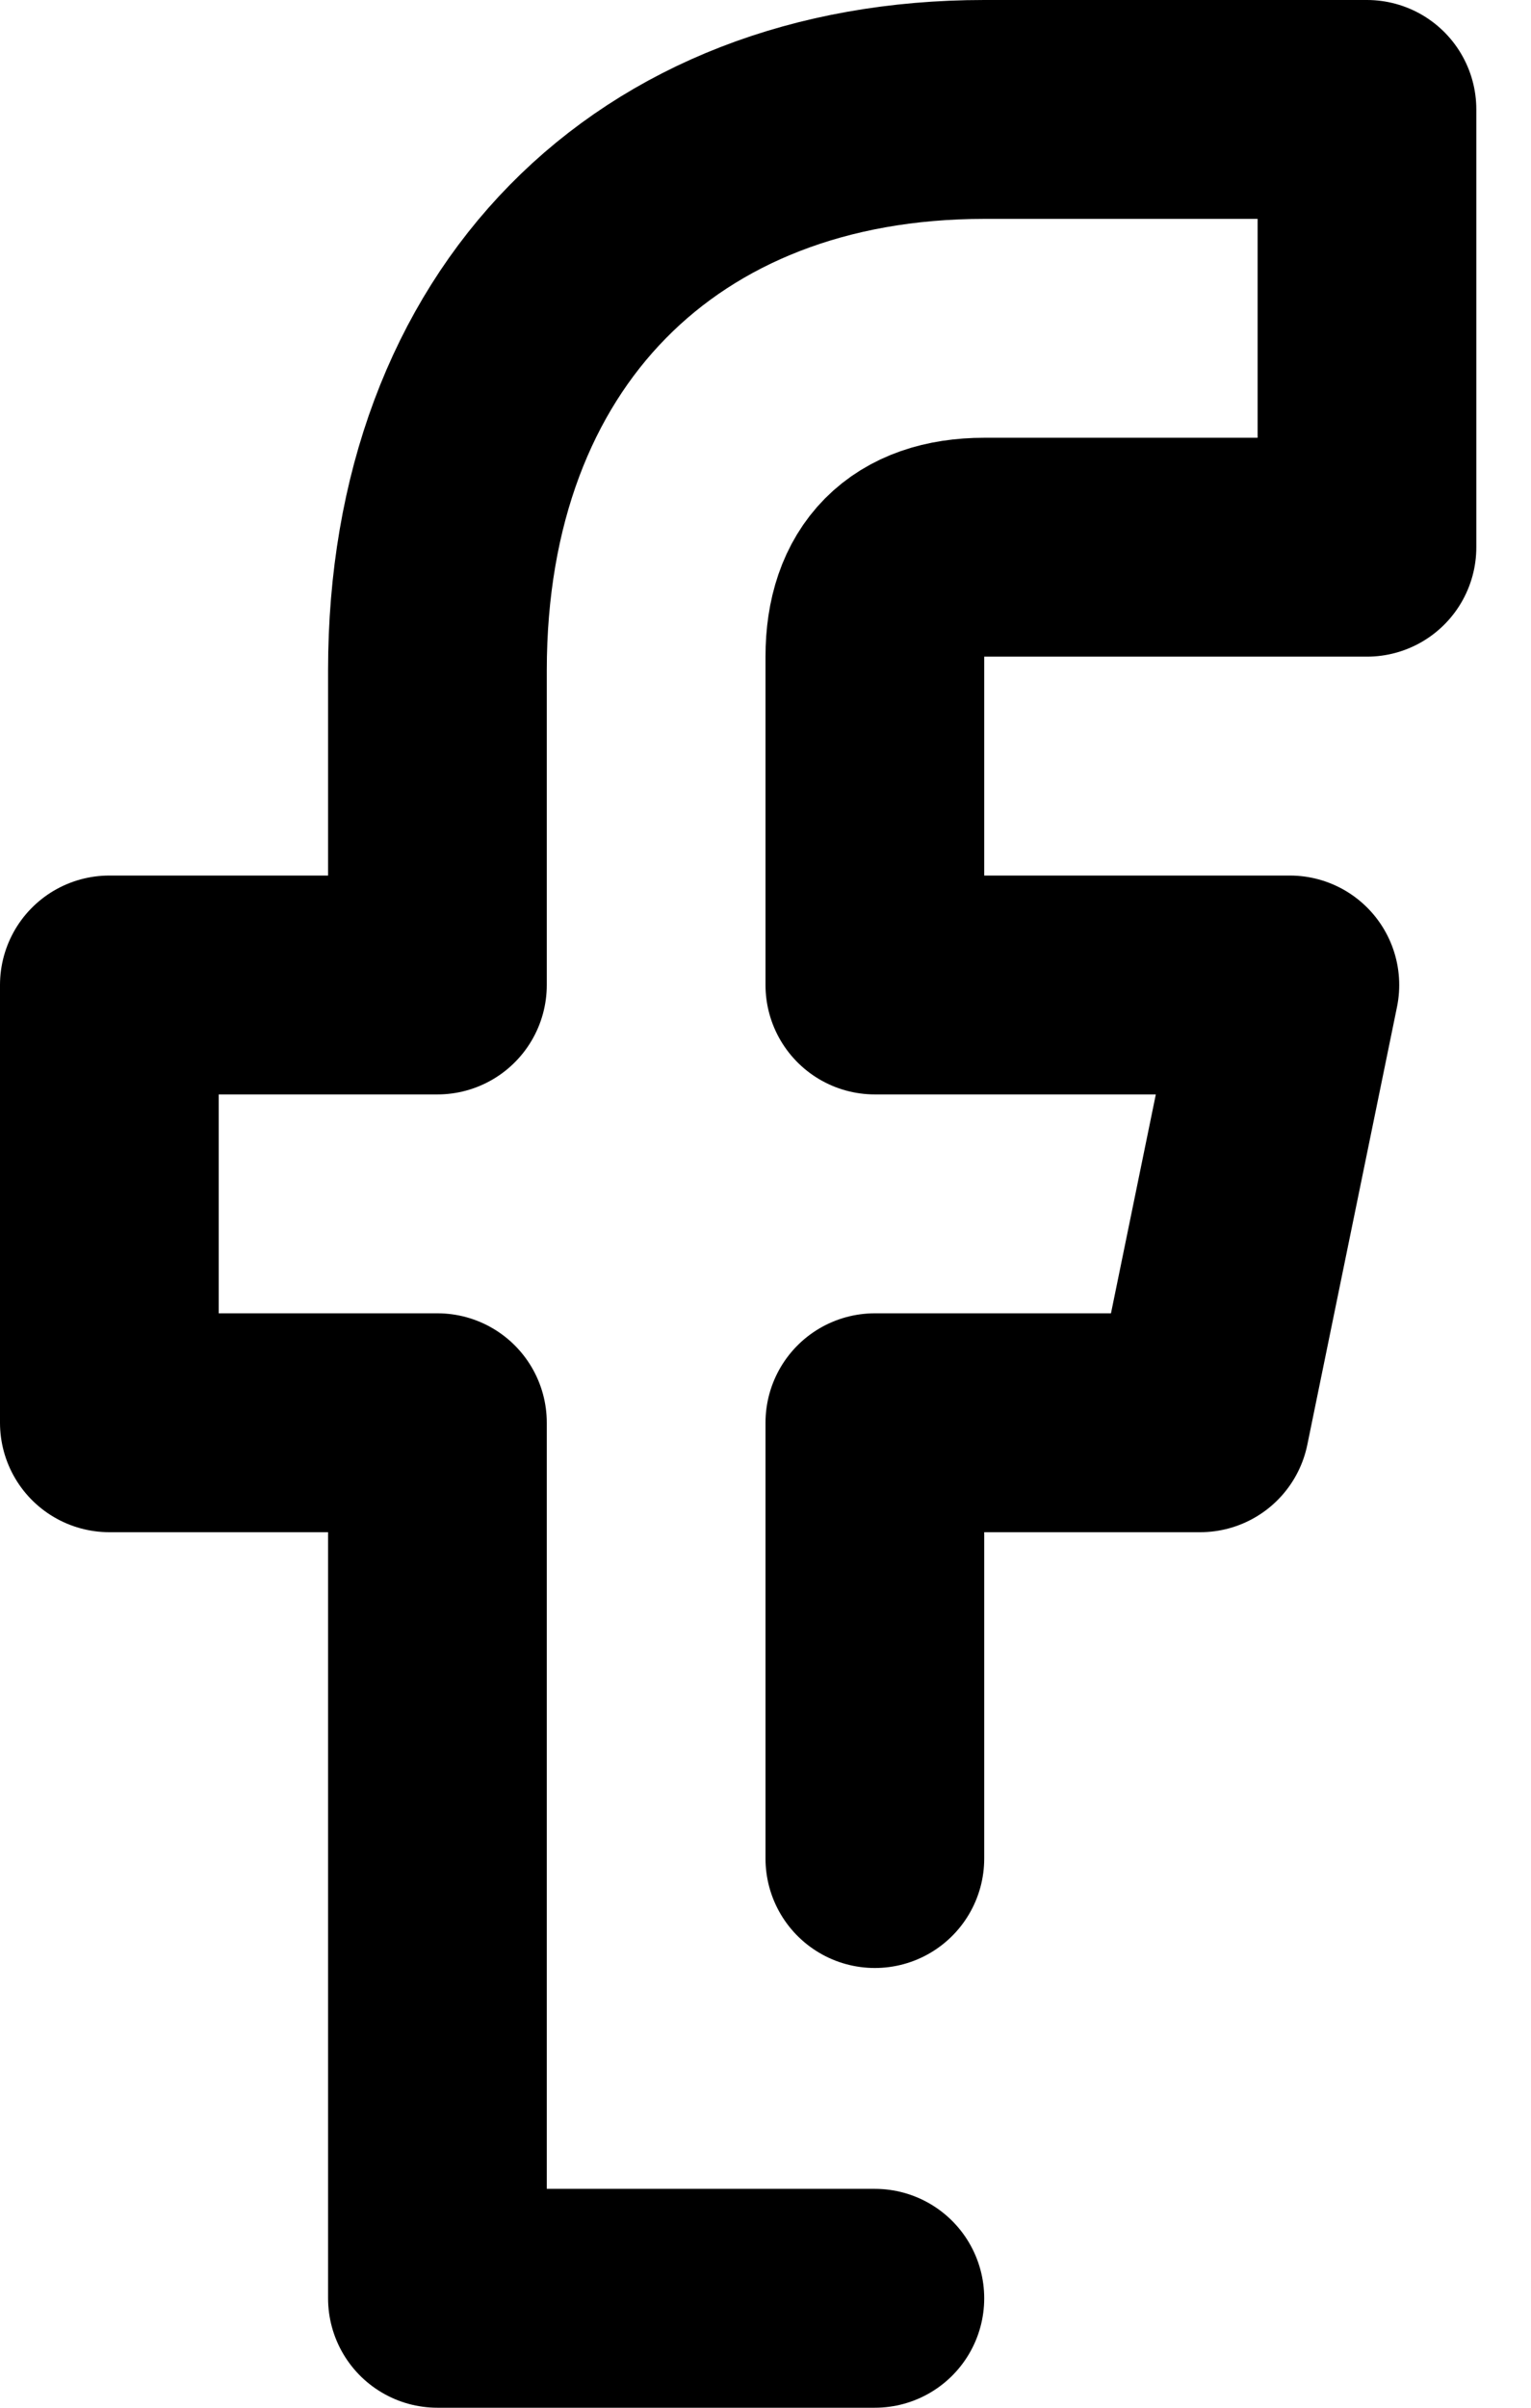 <svg width="14" height="22" viewBox="0 0 14 22" fill="none" xmlns="http://www.w3.org/2000/svg">
<path d="M8 16.982V13H10.975L11.795 9H8V6C8 5.357 8.344 5 9 5H12.5V1H9C6 1 4 3 4 6.125V9H1L1 13H4L4 21H8" stroke="#000000" stroke-width="2" stroke-linecap="round" stroke-linejoin="round"/>
</svg>
